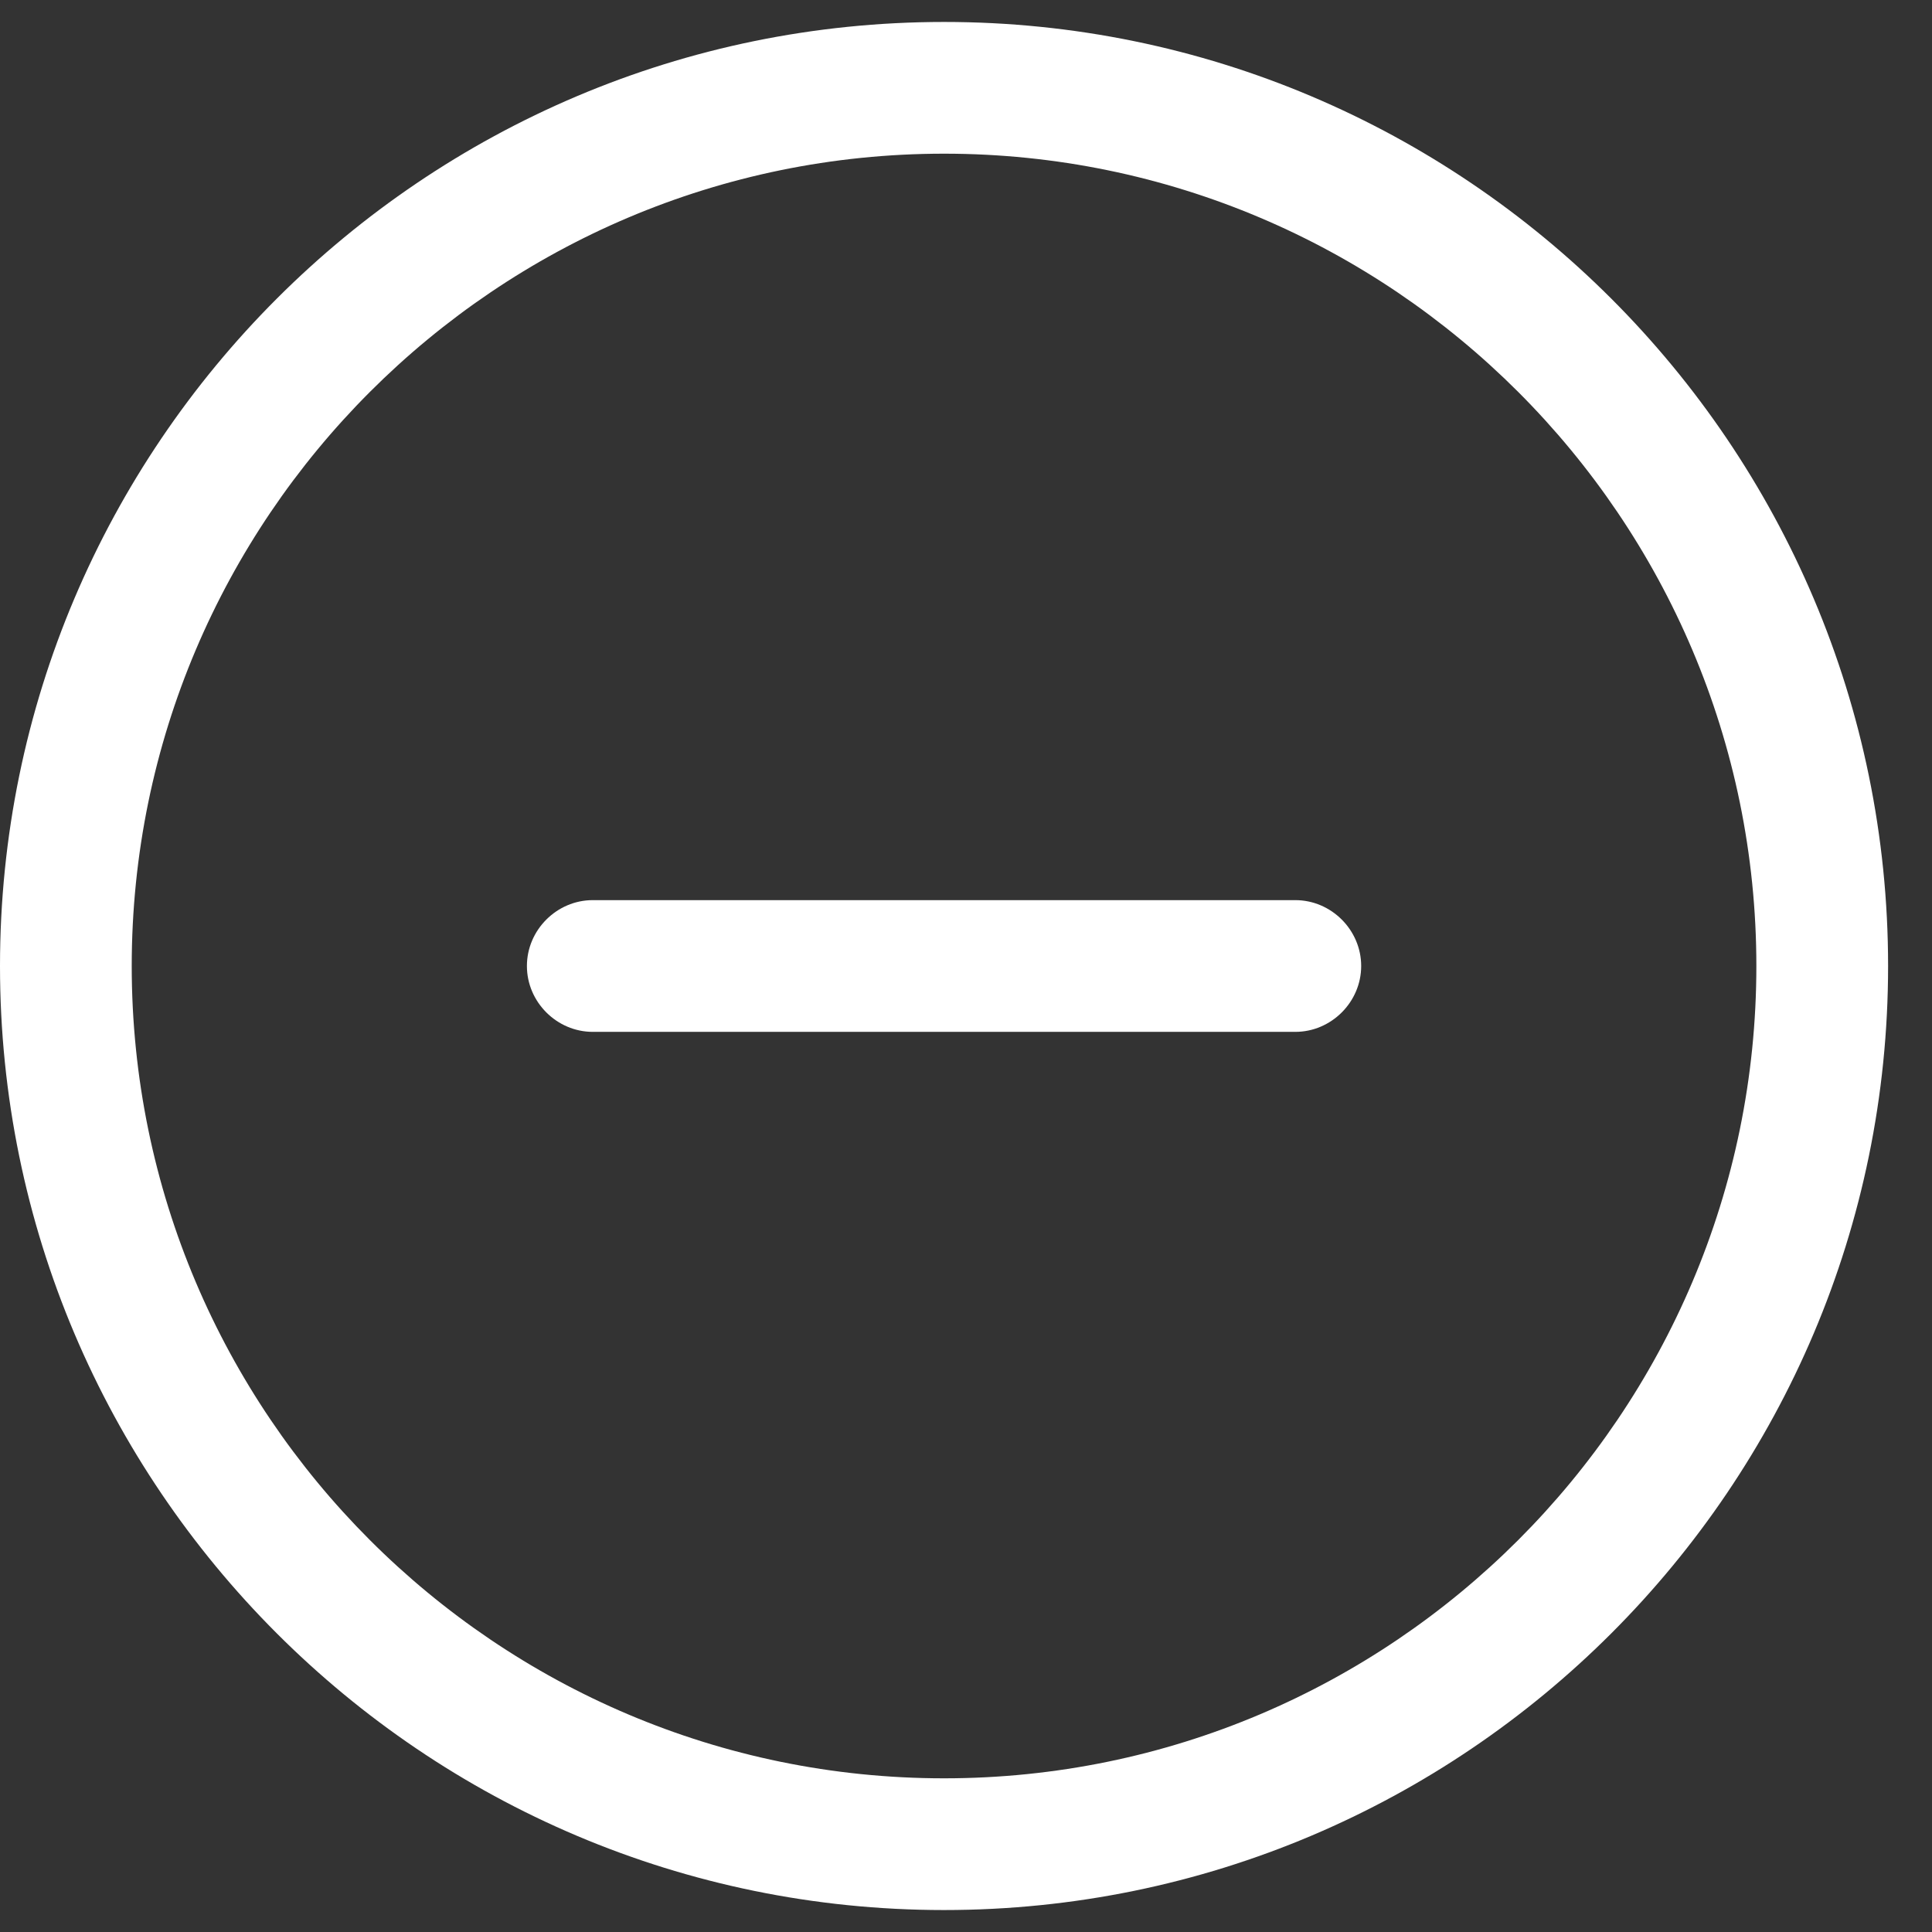 <svg width="22" height="22" viewBox="0 0 22 22" fill="none" xmlns="http://www.w3.org/2000/svg"><rect x="0" y="0" width="22" height="22" fill="#333333" stroke="none"/><path d="M10.75 21.75C4.82 21.75 0 16.93 0 11S4.82.25 10.75.25 21.5 5.07 21.5 11s-4.82 10.75-10.75 10.75zm0-20C5.65 1.75 1.5 5.9 1.5 11s4.15 9.25 9.25 9.25S20 16.1 20 11s-4.15-9.25-9.25-9.25z" fill="#fff"/><path d="M14.75 11.75h-8c-.41 0-.75-.34-.75-.75s.34-.75.75-.75h8c.41 0 .75.34.75.75s-.34.75-.75.75z" fill="#fff"/></svg>